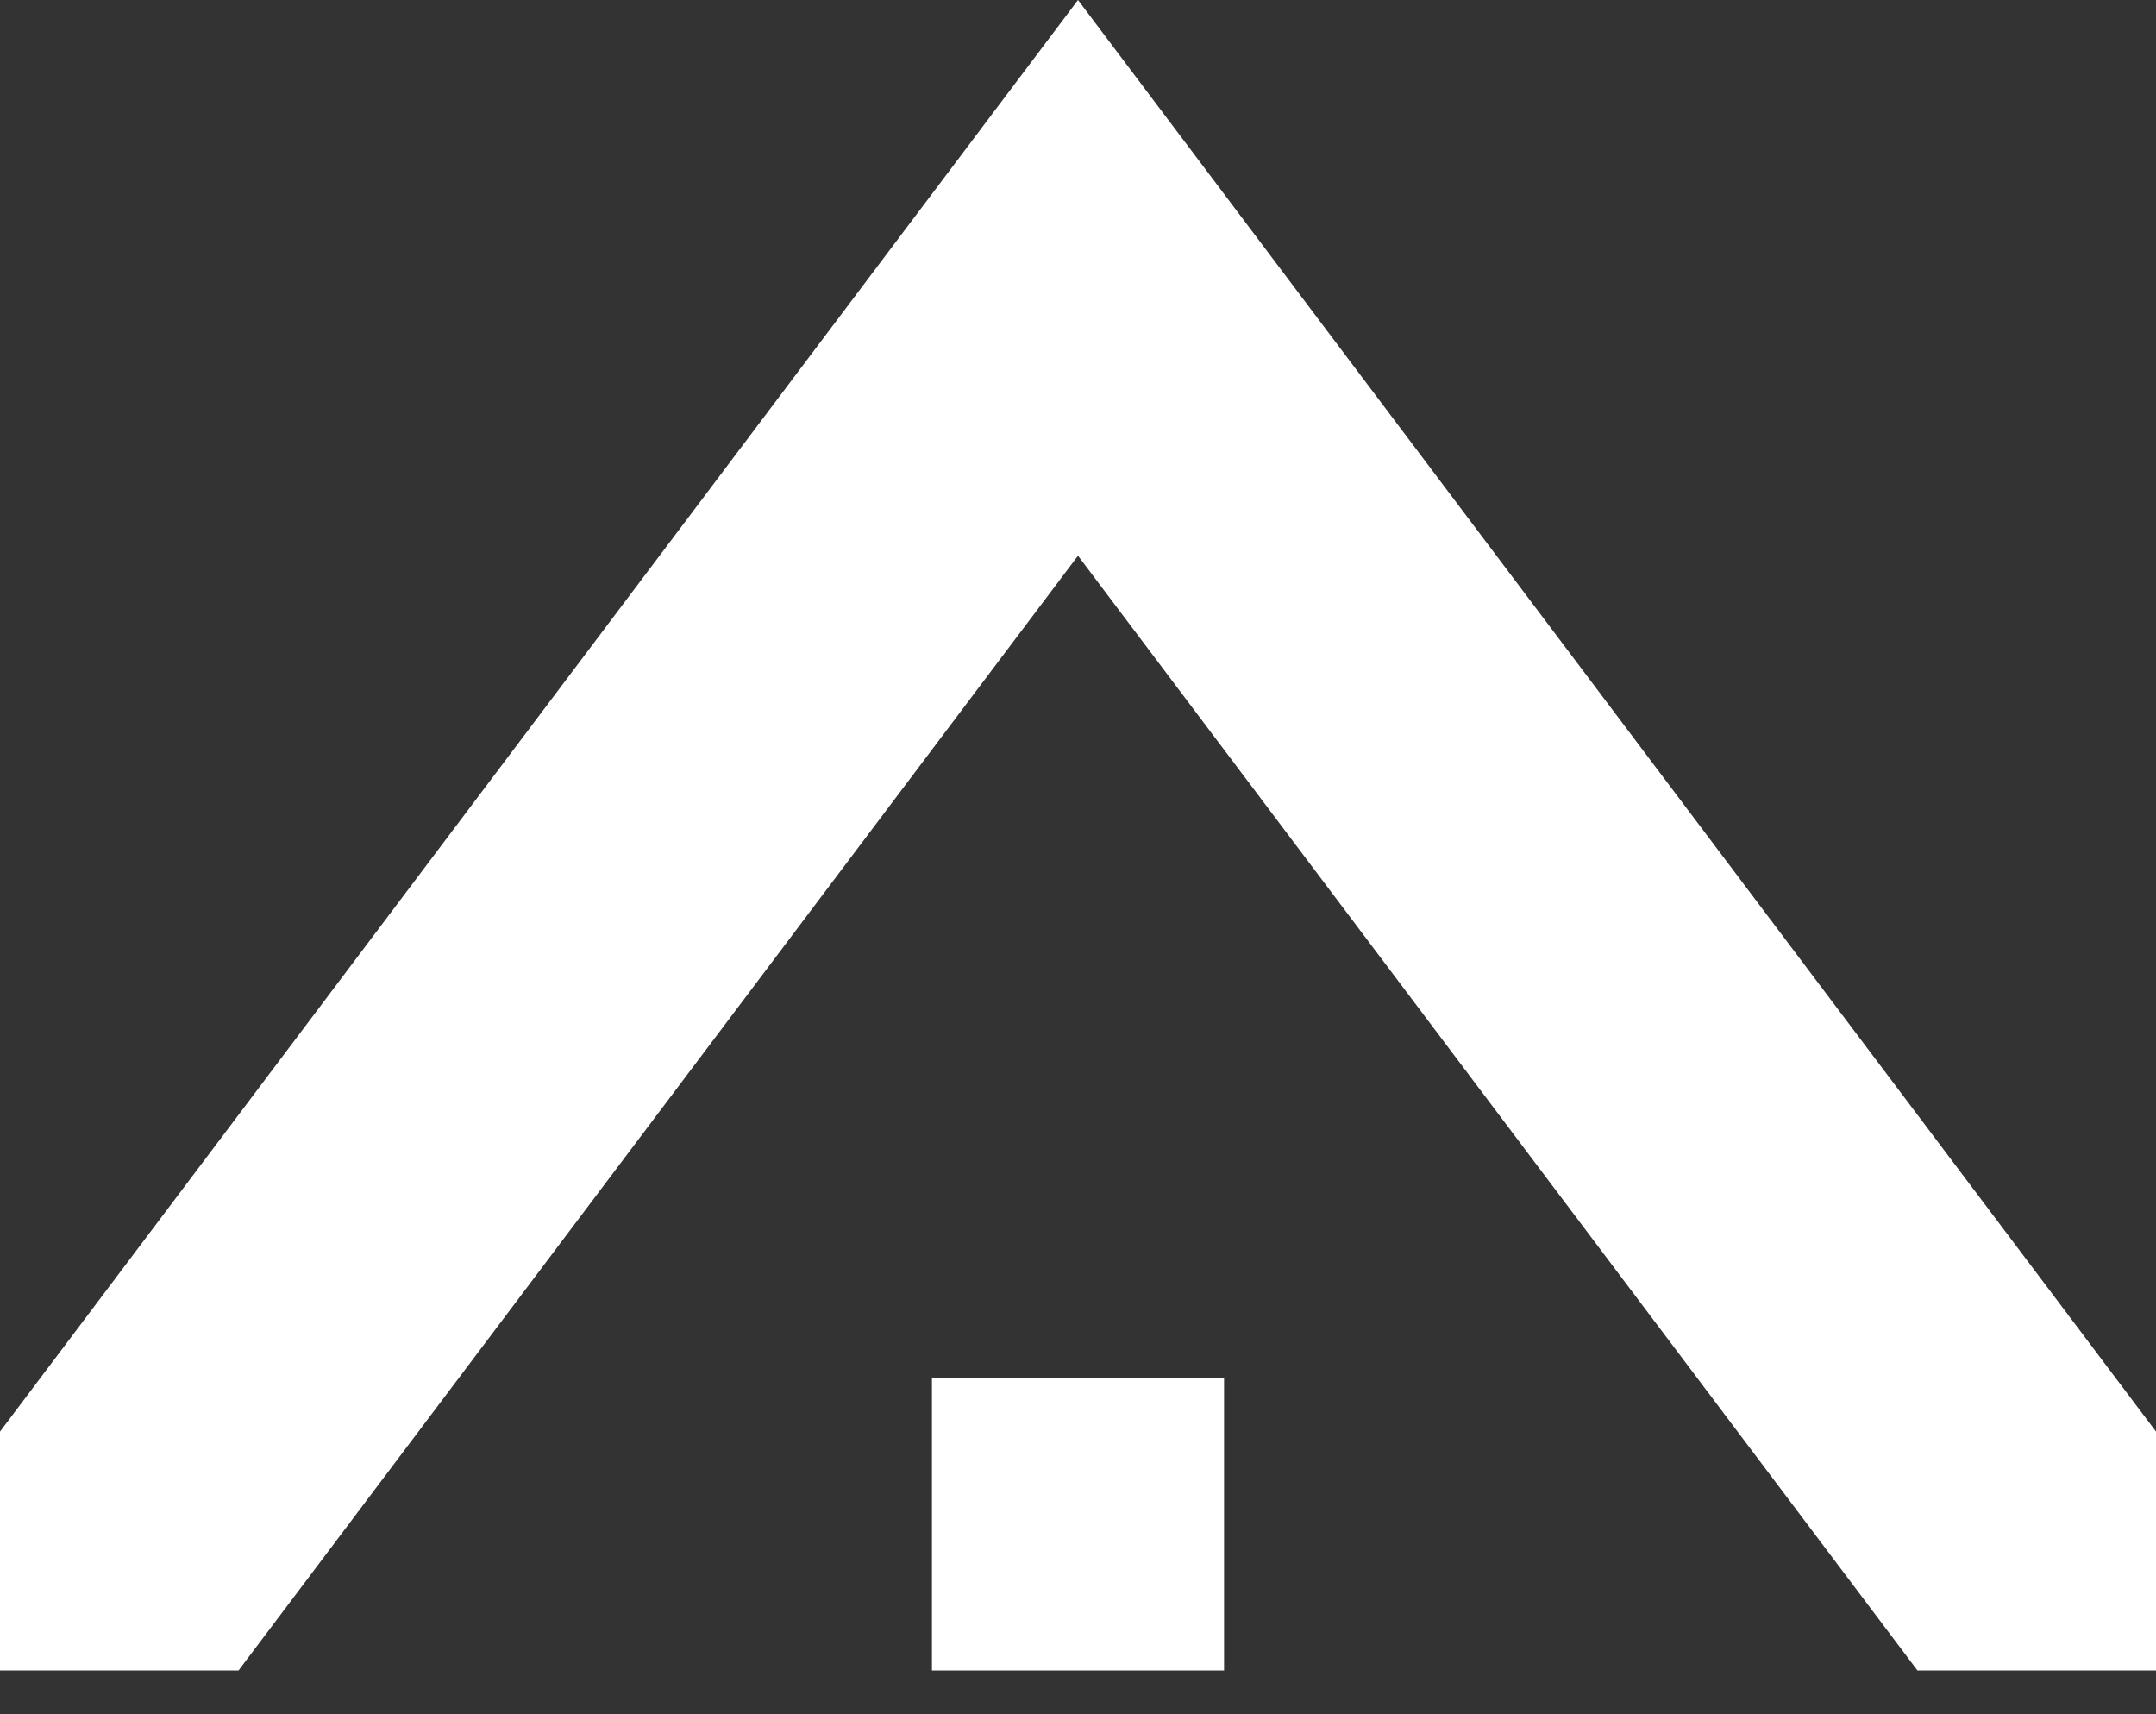<svg width="39" height="31" viewBox="0 0 39 31" fill="none" xmlns="http://www.w3.org/2000/svg">
<rect x="0" y="0" width="39" height="31" fill="#333333" stroke="none"/>
<path d="M22.142 24.913H16.858V30.21H22.142V24.913Z" fill="white"/>
<path d="M19.5 0L0 25.89V30.21H4.315L19.5 10.05L34.685 30.21H39V25.89L19.5 0Z" fill="white"/>
</svg>
